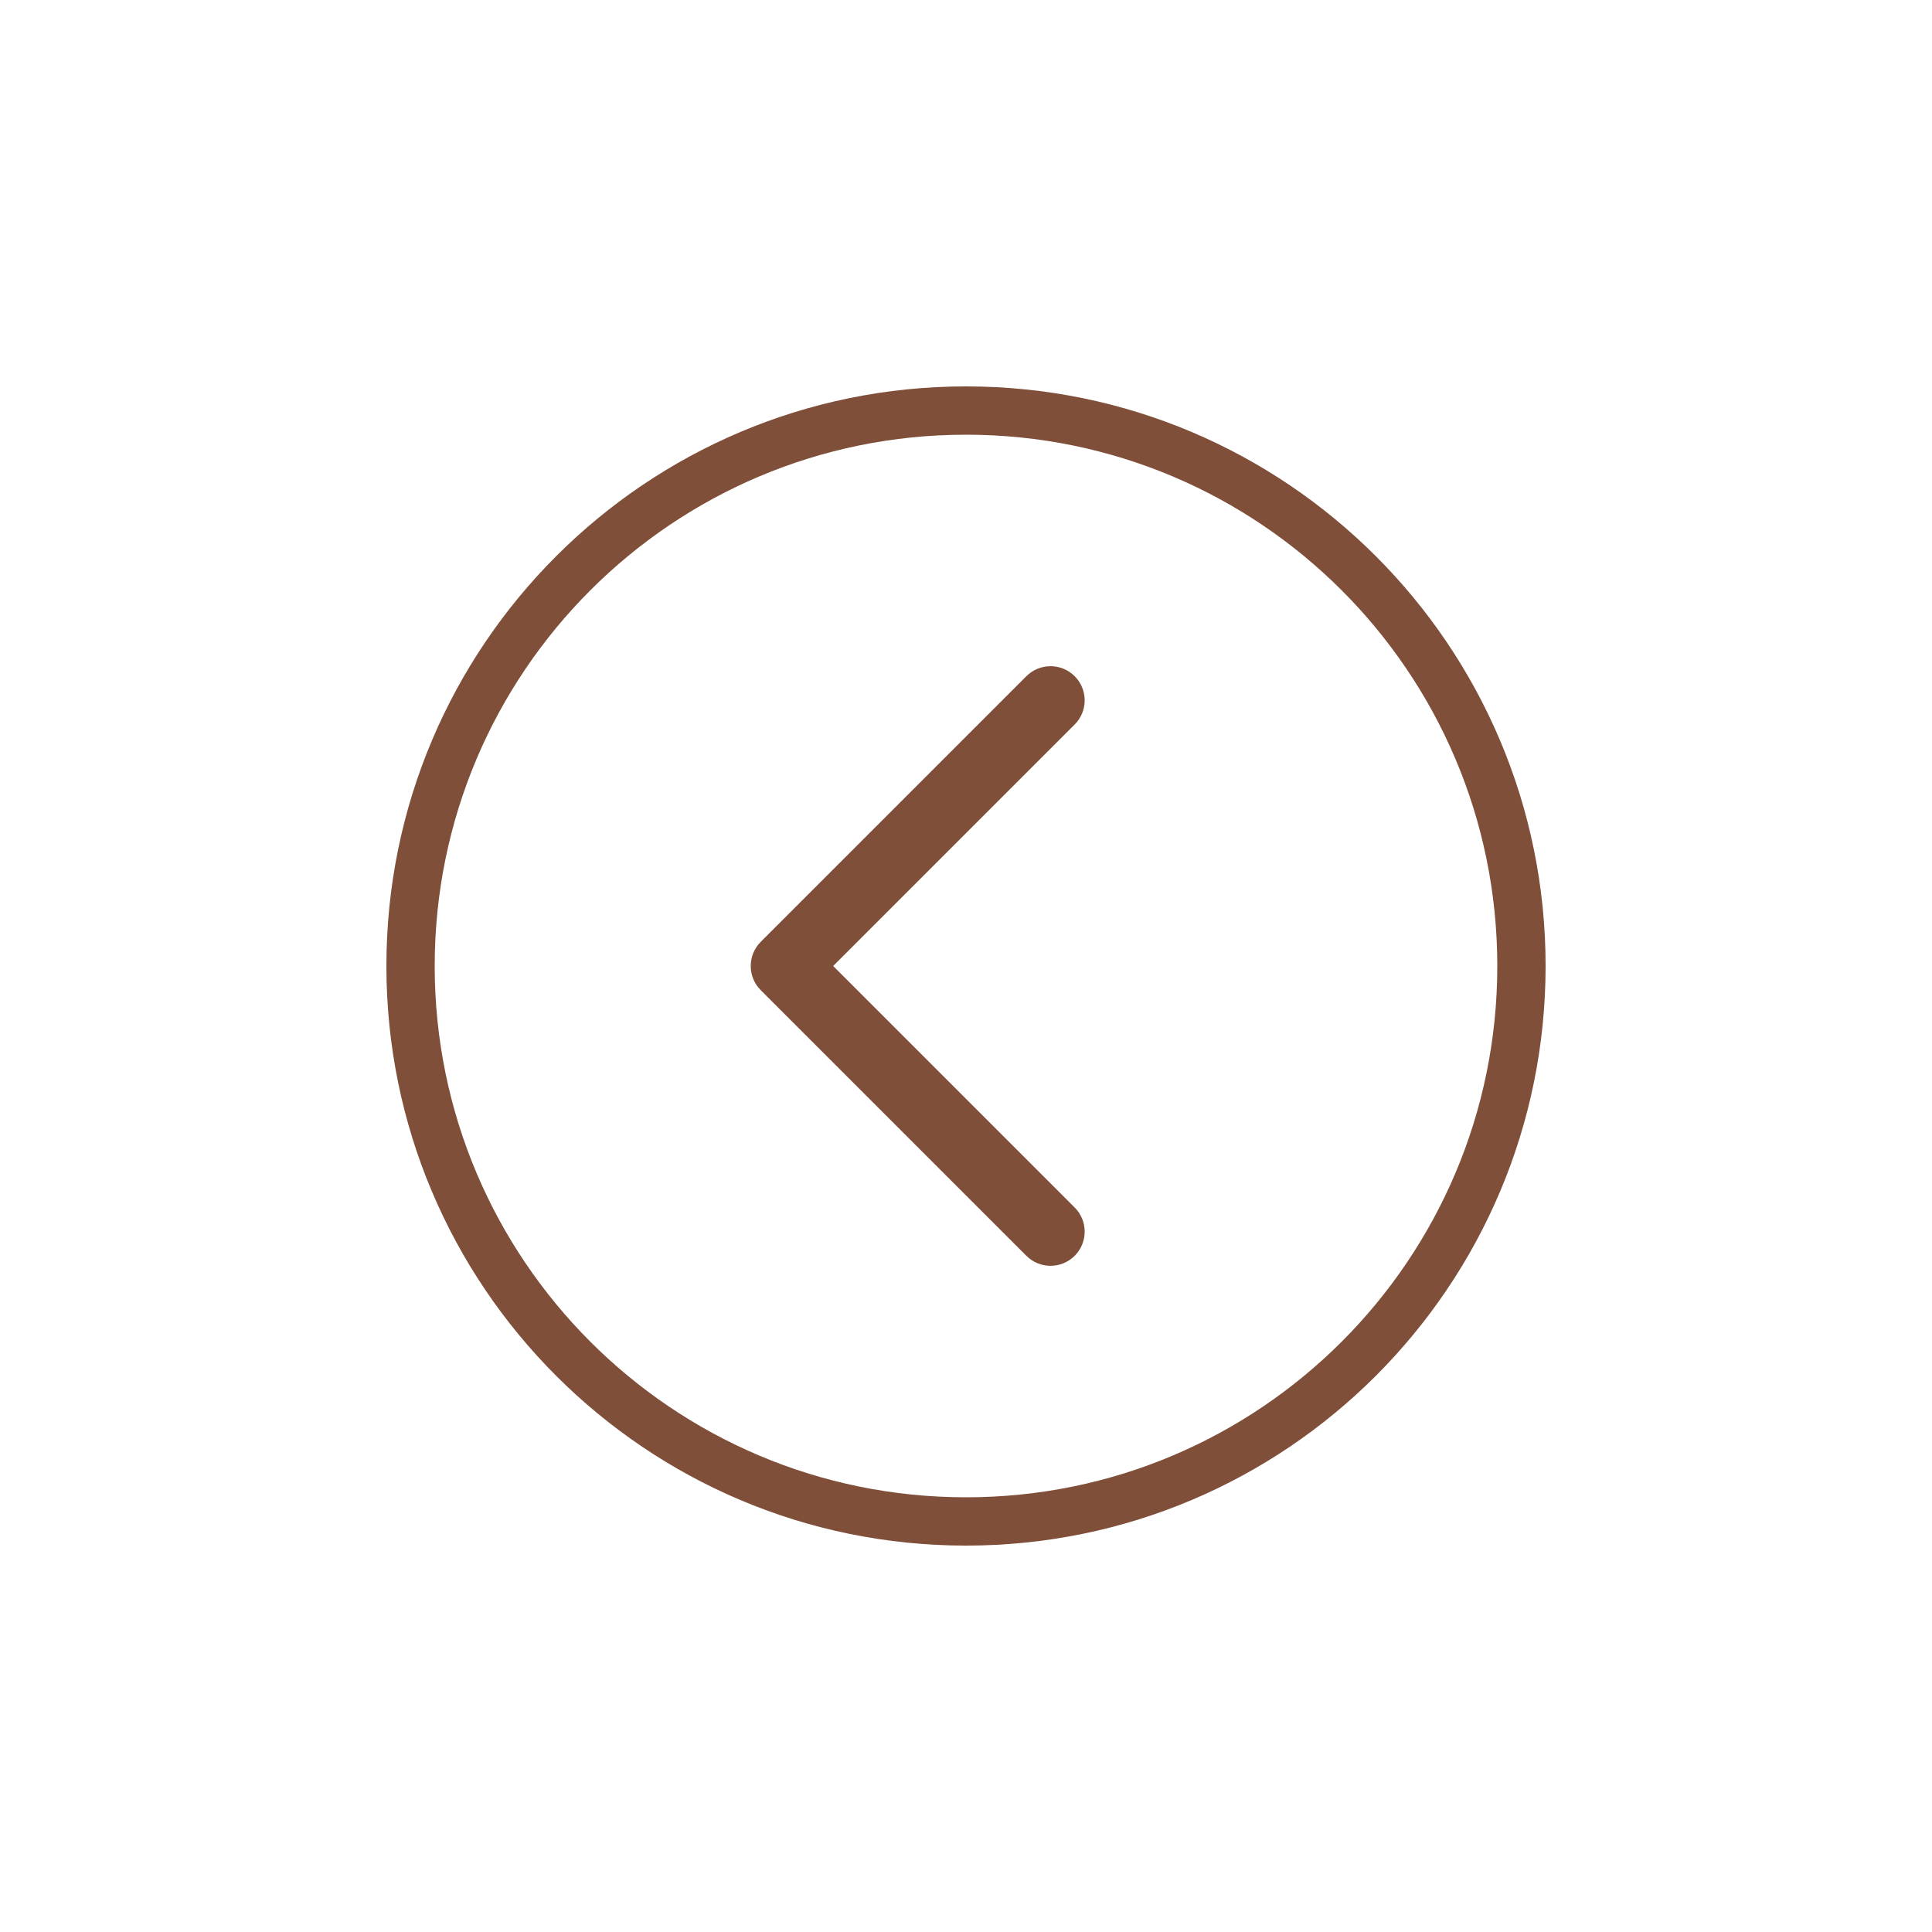 ﻿<?xml version="1.0" encoding="utf-8"?>
<!DOCTYPE svg PUBLIC "-//W3C//DTD SVG 1.1//EN" "http://www.w3.org/Graphics/SVG/1.1/DTD/svg11.dtd">
<svg xmlns="http://www.w3.org/2000/svg" xmlns:xlink="http://www.w3.org/1999/xlink" version="1.1" baseProfile="full" width="40" height="40" viewBox="0 0 40.00 40.00" enable-background="new 0 0 40.00 40.00" xml:space="preserve">
	<path fill="#804f39" fill-opacity="1" stroke-width="0.2" stroke-linejoin="miter" d="M 21.25,26L 15.75,20.5C 15.474,20.224 15.474,19.776 15.75,19.5L 21.25,14C 21.526,13.724 21.974,13.724 22.25,14C 22.526,14.276 22.526,14.724 22.25,15L 17.25,20L 22.25,25C 22.526,25.276 22.526,25.724 22.25,26C 21.974,26.276 21.526,26.276 21.25,26 Z "/>
	<path fill="#804f39" fill-opacity="1" stroke-linejoin="round" d="M 20,32C 13.373,32 8,26.627 8,20C 8,13.373 13.373,8 20,8C 26.627,8 32,13.373 32,20C 32,26.627 26.627,32 20,32 Z M 20,31C 26.075,31 31,26.075 31,20C 31,13.925 26.075,9 20,9C 13.925,9 9,13.925 9,20C 9,26.075 13.925,31 20,31 Z "/>
</svg>
